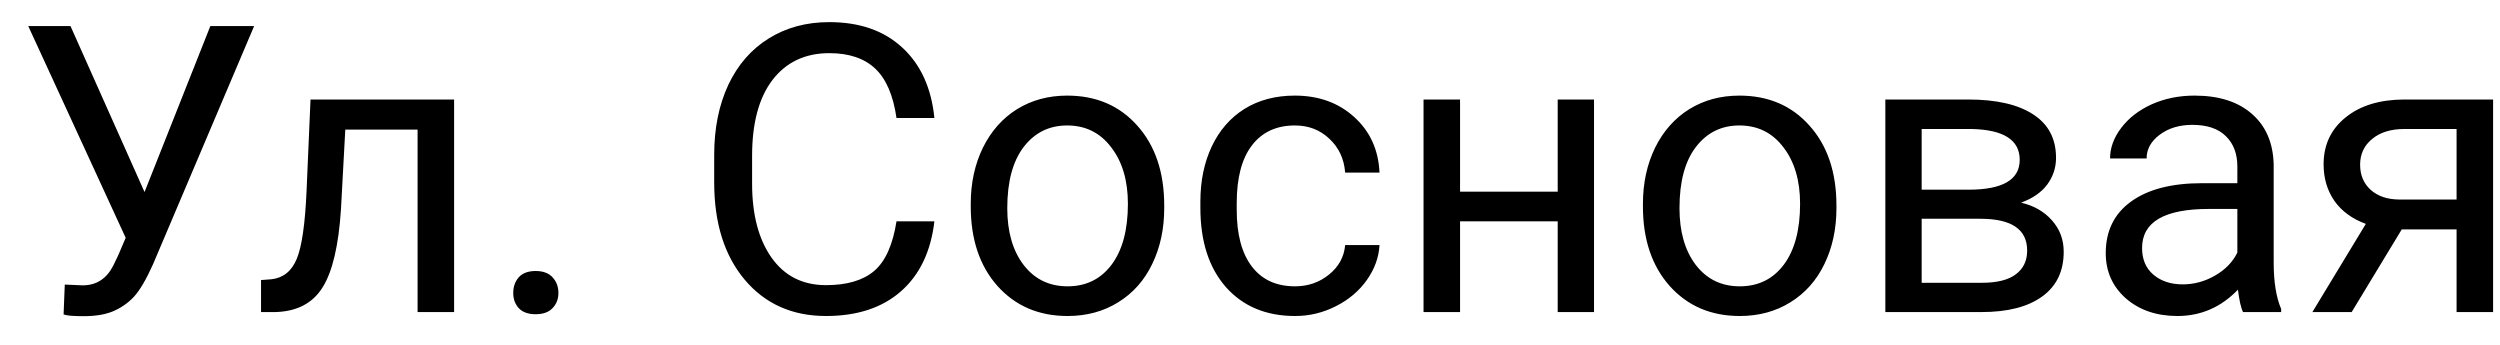 <svg width="87" height="12" viewBox="0 0 87 12" fill="none" xmlns="http://www.w3.org/2000/svg">
<path d="M5.03 6.683L7.32 0.907H8.844L5.324 9.199C5.087 9.727 4.866 10.103 4.661 10.327C4.456 10.545 4.214 10.714 3.936 10.832C3.663 10.947 3.319 11.003 2.904 11.003C2.544 11.003 2.314 10.983 2.213 10.942L2.254 9.903L2.876 9.93C3.355 9.93 3.71 9.7 3.943 9.24L4.114 8.884L4.374 8.276L0.983 0.907H2.453L5.03 6.683ZM15.803 3.463V10.86H14.532V4.509H12.016L11.866 7.278C11.784 8.549 11.569 9.459 11.223 10.005C10.881 10.552 10.337 10.837 9.589 10.86H9.084V9.746L9.446 9.718C9.856 9.673 10.15 9.436 10.328 9.007C10.505 8.579 10.619 7.786 10.669 6.628L10.806 3.463H15.803ZM17.861 10.197C17.861 9.978 17.925 9.796 18.052 9.65C18.184 9.504 18.38 9.431 18.64 9.431C18.9 9.431 19.096 9.504 19.228 9.65C19.365 9.796 19.433 9.978 19.433 10.197C19.433 10.406 19.365 10.582 19.228 10.723C19.096 10.864 18.9 10.935 18.64 10.935C18.38 10.935 18.184 10.864 18.052 10.723C17.925 10.582 17.861 10.406 17.861 10.197ZM32.517 7.702C32.394 8.754 32.004 9.568 31.348 10.142C30.697 10.712 29.828 10.997 28.744 10.997C27.568 10.997 26.625 10.575 25.914 9.732C25.207 8.889 24.854 7.761 24.854 6.348V5.391C24.854 4.466 25.018 3.653 25.346 2.951C25.679 2.249 26.148 1.711 26.754 1.337C27.36 0.959 28.062 0.77 28.86 0.77C29.917 0.77 30.765 1.066 31.403 1.659C32.041 2.247 32.412 3.062 32.517 4.106H31.198C31.084 3.313 30.835 2.739 30.453 2.383C30.074 2.028 29.544 1.85 28.86 1.85C28.021 1.85 27.363 2.16 26.884 2.78C26.41 3.4 26.173 4.281 26.173 5.425V6.389C26.173 7.469 26.399 8.328 26.85 8.966C27.301 9.604 27.933 9.923 28.744 9.923C29.473 9.923 30.031 9.759 30.419 9.431C30.81 9.098 31.07 8.522 31.198 7.702H32.517ZM33.782 7.093C33.782 6.369 33.923 5.717 34.206 5.138C34.493 4.559 34.889 4.113 35.395 3.798C35.905 3.484 36.486 3.327 37.138 3.327C38.145 3.327 38.959 3.675 39.579 4.373C40.203 5.07 40.515 5.997 40.515 7.155V7.244C40.515 7.964 40.376 8.611 40.098 9.185C39.825 9.755 39.431 10.199 38.916 10.518C38.405 10.837 37.817 10.997 37.152 10.997C36.149 10.997 35.336 10.648 34.711 9.951C34.092 9.253 33.782 8.331 33.782 7.182V7.093ZM35.053 7.244C35.053 8.064 35.242 8.722 35.621 9.219C36.003 9.716 36.514 9.964 37.152 9.964C37.794 9.964 38.305 9.714 38.683 9.212C39.061 8.707 39.251 8 39.251 7.093C39.251 6.282 39.057 5.626 38.669 5.125C38.287 4.619 37.776 4.366 37.138 4.366C36.514 4.366 36.01 4.614 35.627 5.111C35.245 5.608 35.053 6.319 35.053 7.244ZM45.068 9.964C45.519 9.964 45.913 9.828 46.251 9.554C46.588 9.281 46.775 8.939 46.811 8.529H48.007C47.984 8.953 47.839 9.356 47.57 9.739C47.301 10.122 46.941 10.427 46.49 10.655C46.043 10.883 45.569 10.997 45.068 10.997C44.061 10.997 43.259 10.662 42.662 9.992C42.069 9.317 41.773 8.397 41.773 7.23V7.018C41.773 6.298 41.905 5.658 42.169 5.097C42.434 4.537 42.812 4.101 43.304 3.792C43.801 3.482 44.387 3.327 45.061 3.327C45.891 3.327 46.579 3.575 47.126 4.072C47.677 4.569 47.971 5.213 48.007 6.006H46.811C46.775 5.528 46.592 5.136 46.264 4.831C45.941 4.521 45.54 4.366 45.061 4.366C44.419 4.366 43.919 4.598 43.564 5.063C43.213 5.523 43.038 6.191 43.038 7.066V7.305C43.038 8.157 43.213 8.814 43.564 9.274C43.915 9.734 44.416 9.964 45.068 9.964ZM55.472 10.86H54.208V7.702H50.81V10.86H49.539V3.463H50.81V6.669H54.208V3.463H55.472V10.86ZM57.174 7.093C57.174 6.369 57.316 5.717 57.598 5.138C57.885 4.559 58.282 4.113 58.788 3.798C59.298 3.484 59.879 3.327 60.531 3.327C61.538 3.327 62.351 3.675 62.971 4.373C63.596 5.07 63.908 5.997 63.908 7.155V7.244C63.908 7.964 63.769 8.611 63.491 9.185C63.217 9.755 62.823 10.199 62.308 10.518C61.798 10.837 61.21 10.997 60.544 10.997C59.542 10.997 58.728 10.648 58.104 9.951C57.484 9.253 57.174 8.331 57.174 7.182V7.093ZM58.446 7.244C58.446 8.064 58.635 8.722 59.013 9.219C59.396 9.716 59.906 9.964 60.544 9.964C61.187 9.964 61.697 9.714 62.076 9.212C62.454 8.707 62.643 8 62.643 7.093C62.643 6.282 62.449 5.626 62.062 5.125C61.679 4.619 61.169 4.366 60.531 4.366C59.906 4.366 59.403 4.614 59.02 5.111C58.637 5.608 58.446 6.319 58.446 7.244ZM65.61 10.86V3.463H68.495C69.479 3.463 70.233 3.637 70.757 3.983C71.286 4.325 71.55 4.828 71.55 5.494C71.55 5.835 71.448 6.145 71.243 6.423C71.038 6.697 70.734 6.906 70.334 7.052C70.78 7.157 71.138 7.362 71.407 7.667C71.68 7.973 71.817 8.337 71.817 8.761C71.817 9.44 71.566 9.96 71.065 10.32C70.568 10.68 69.864 10.86 68.953 10.86H65.61ZM66.874 7.613V9.841H68.966C69.495 9.841 69.889 9.743 70.149 9.547C70.413 9.351 70.545 9.076 70.545 8.72C70.545 7.982 70.003 7.613 68.918 7.613H66.874ZM66.874 6.601H68.508C69.693 6.601 70.286 6.255 70.286 5.562C70.286 4.869 69.725 4.512 68.604 4.489H66.874V6.601ZM78.058 10.86C77.985 10.714 77.926 10.454 77.88 10.081C77.293 10.691 76.591 10.997 75.775 10.997C75.046 10.997 74.447 10.791 73.977 10.381C73.512 9.967 73.28 9.443 73.28 8.809C73.28 8.039 73.572 7.442 74.155 7.018C74.743 6.59 75.567 6.375 76.629 6.375H77.86V5.794C77.86 5.352 77.728 5.001 77.463 4.742C77.199 4.477 76.809 4.345 76.294 4.345C75.843 4.345 75.465 4.459 75.16 4.687C74.854 4.915 74.702 5.191 74.702 5.514H73.43C73.43 5.145 73.56 4.79 73.82 4.448C74.084 4.101 74.44 3.828 74.886 3.627C75.337 3.427 75.832 3.327 76.37 3.327C77.222 3.327 77.889 3.541 78.373 3.969C78.856 4.393 79.106 4.979 79.124 5.726V9.13C79.124 9.809 79.211 10.349 79.384 10.751V10.86H78.058ZM75.96 9.896C76.356 9.896 76.732 9.793 77.087 9.588C77.443 9.383 77.7 9.117 77.86 8.789V7.271H76.869C75.319 7.271 74.544 7.724 74.544 8.631C74.544 9.028 74.677 9.338 74.941 9.561C75.205 9.784 75.545 9.896 75.96 9.896ZM86.76 3.463V10.86H85.489V7.982H83.582L81.838 10.86H80.471L82.331 7.791C81.857 7.617 81.492 7.351 81.237 6.991C80.986 6.626 80.861 6.202 80.861 5.719C80.861 5.045 81.114 4.502 81.62 4.092C82.126 3.678 82.802 3.468 83.65 3.463H86.76ZM82.132 5.733C82.132 6.093 82.255 6.385 82.501 6.608C82.748 6.827 83.073 6.938 83.479 6.943H85.489V4.489H83.67C83.201 4.489 82.827 4.605 82.549 4.837C82.271 5.065 82.132 5.364 82.132 5.733Z" fill="black"/>
</svg>
